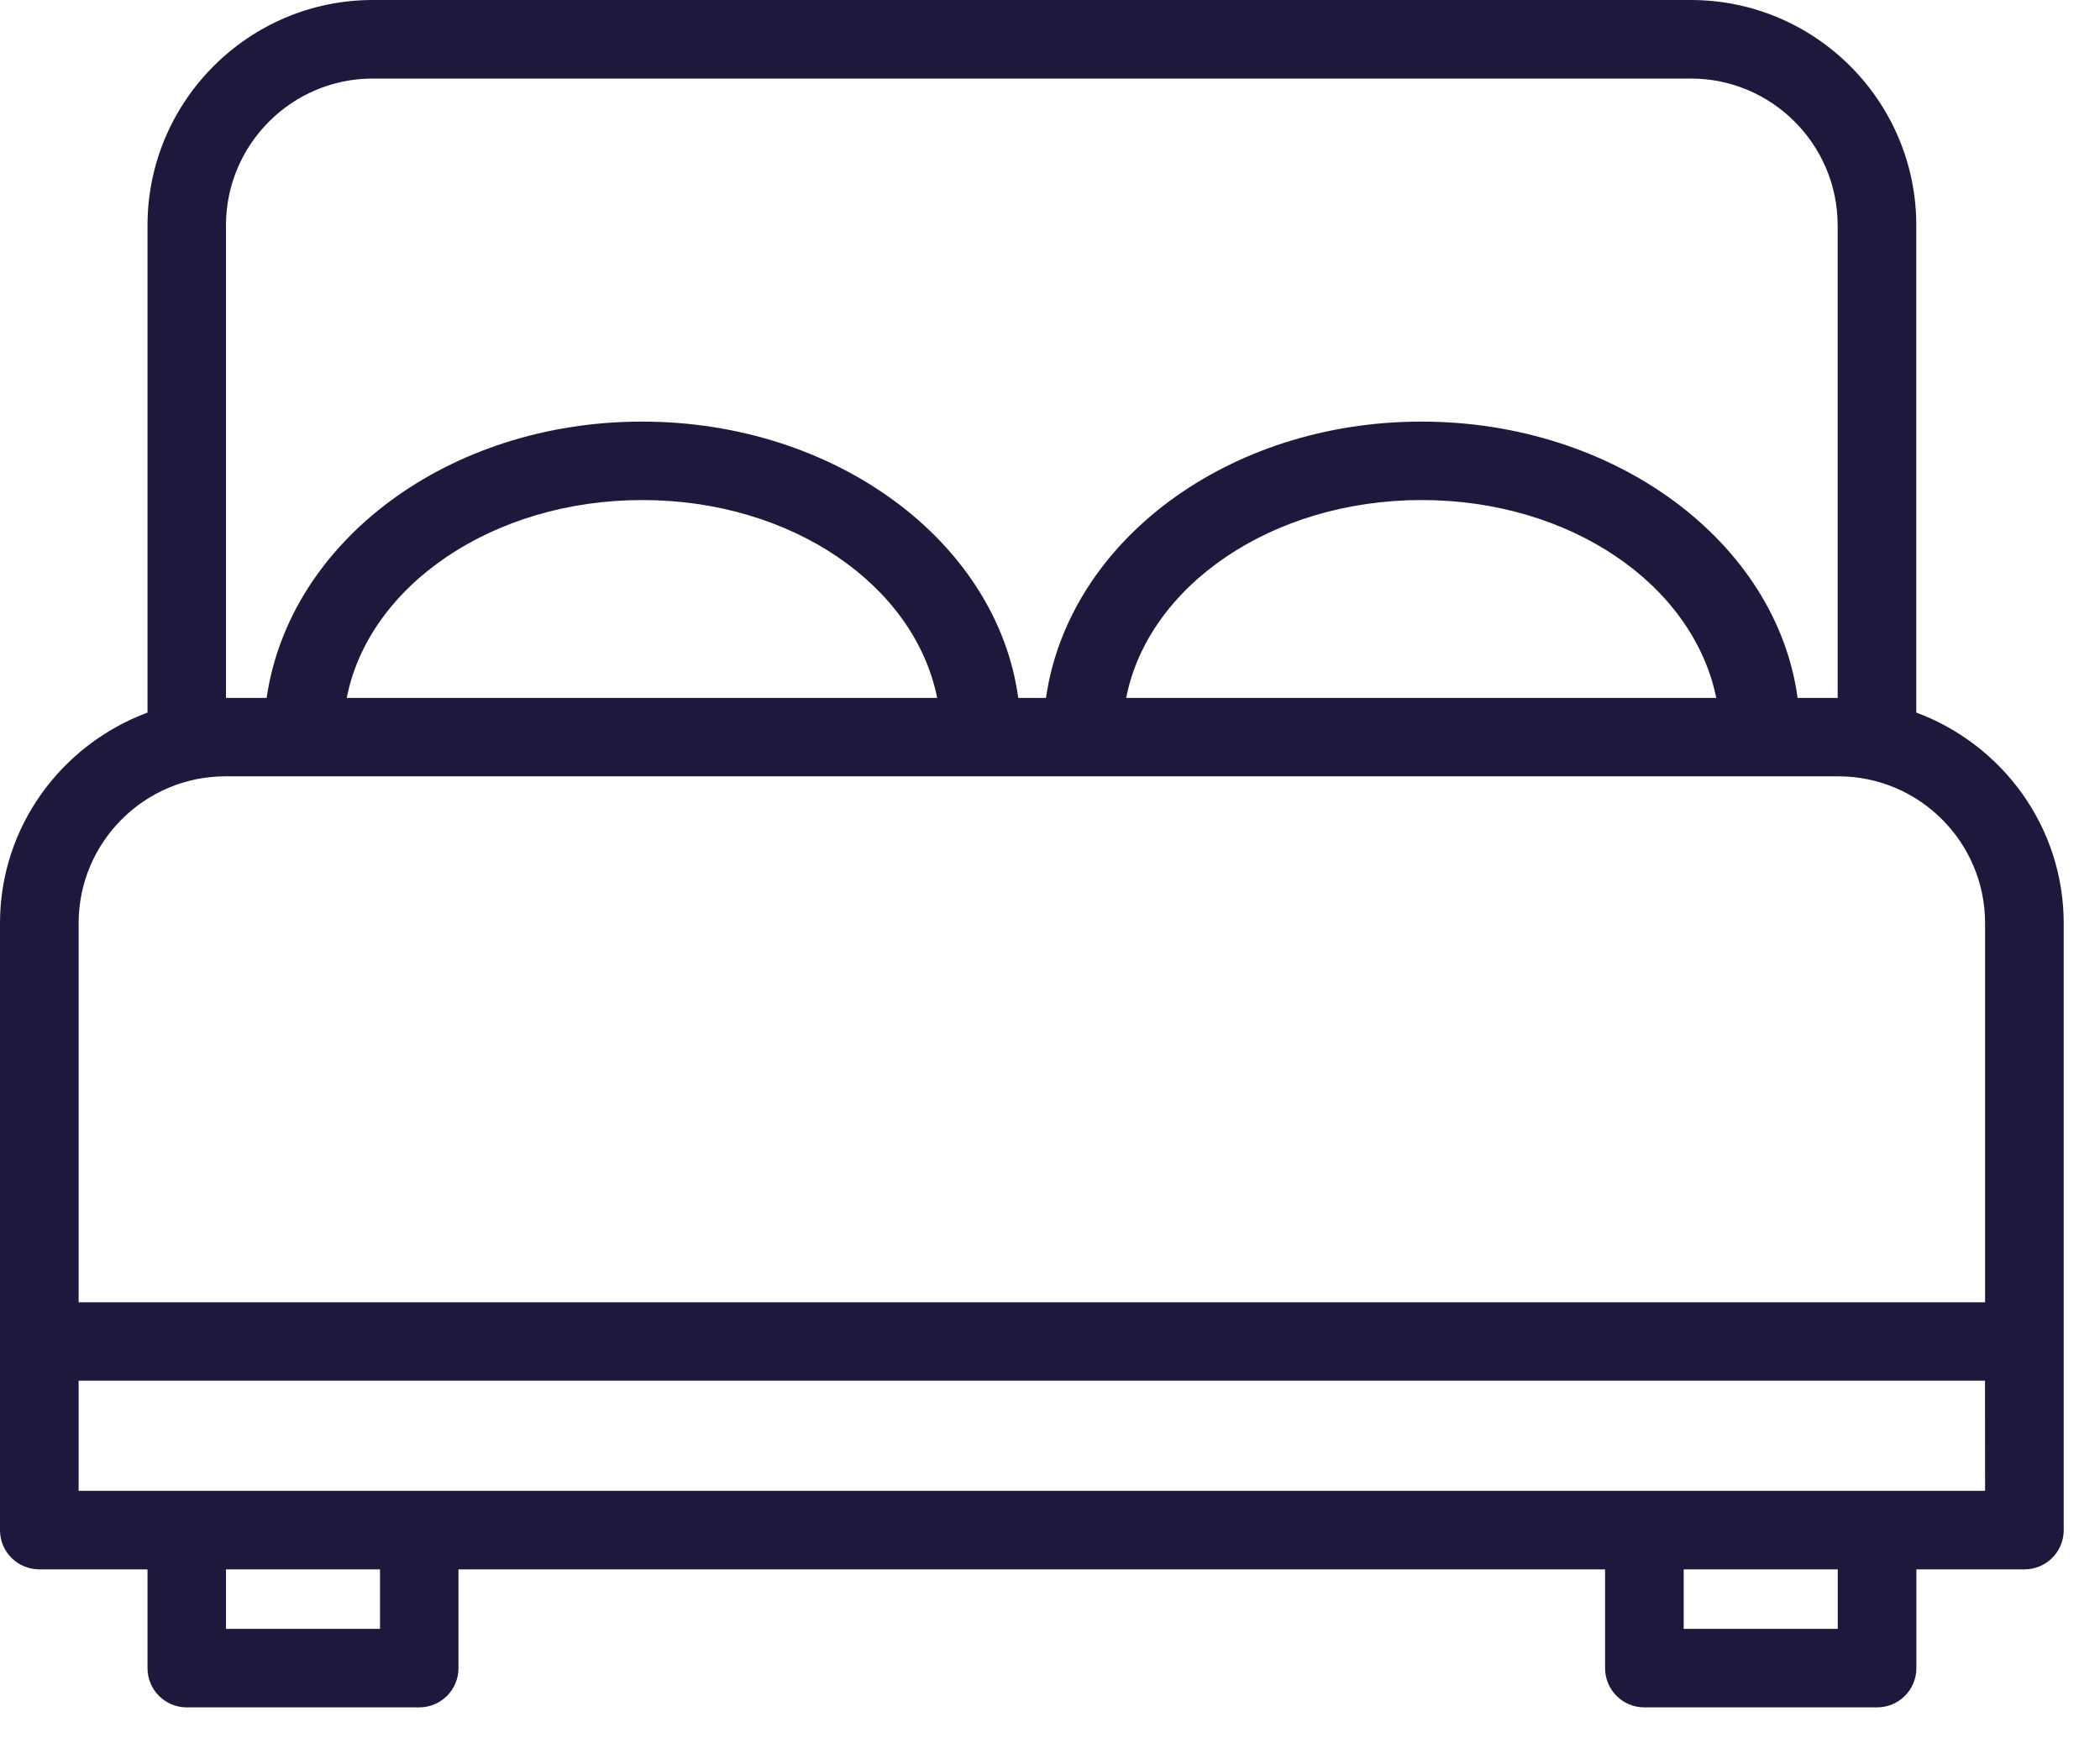 <?xml version="1.0" encoding="UTF-8"?> <svg xmlns="http://www.w3.org/2000/svg" width="25" height="21" viewBox="0 0 25 21" fill="none"><path d="M22.813 8.483V2.683C22.813 1.204 21.61 0 20.129 0H4.438C2.961 0 1.756 1.204 1.756 2.683V8.483C0.735 8.863 0 9.838 0 10.991V15.97V18.216C0 18.474 0.209 18.683 0.469 18.683H1.756V19.859C1.756 20.117 1.965 20.326 2.223 20.326H4.991C5.249 20.326 5.458 20.117 5.458 19.859V18.683H19.108V19.859C19.108 20.117 19.317 20.326 19.575 20.326H22.345C22.605 20.326 22.814 20.117 22.814 19.859V18.683H24.101C24.359 18.683 24.568 18.474 24.568 18.216V15.97V10.991C24.567 9.839 23.835 8.863 22.813 8.483ZM2.69 2.684C2.69 1.72 3.473 0.935 4.438 0.935H20.129C21.094 0.935 21.877 1.72 21.877 2.684V8.309H21.4C21.15 6.46 19.238 5.019 16.921 5.019C14.626 5.019 12.722 6.437 12.452 8.309H12.122C11.872 6.46 9.96 5.019 7.643 5.019C5.346 5.019 3.446 6.437 3.174 8.309H2.69V2.684ZM20.432 8.309H13.407C13.665 6.979 15.136 5.953 16.923 5.953C18.692 5.952 20.155 6.957 20.432 8.309ZM11.157 8.309H4.128C4.386 6.979 5.857 5.953 7.646 5.953C9.423 5.952 10.888 6.966 11.157 8.309ZM2.684 9.242H21.884C22.849 9.242 23.632 10.026 23.632 10.991V15.503H0.936V10.991C0.936 10.026 1.72 9.242 2.684 9.242ZM4.524 19.391H2.69V18.683H4.524V19.391ZM20.044 19.391V18.683H21.878V19.391H20.044ZM23.632 17.748H0.936V16.437H23.631L23.632 17.748Z" fill="#1E193C"></path></svg> 